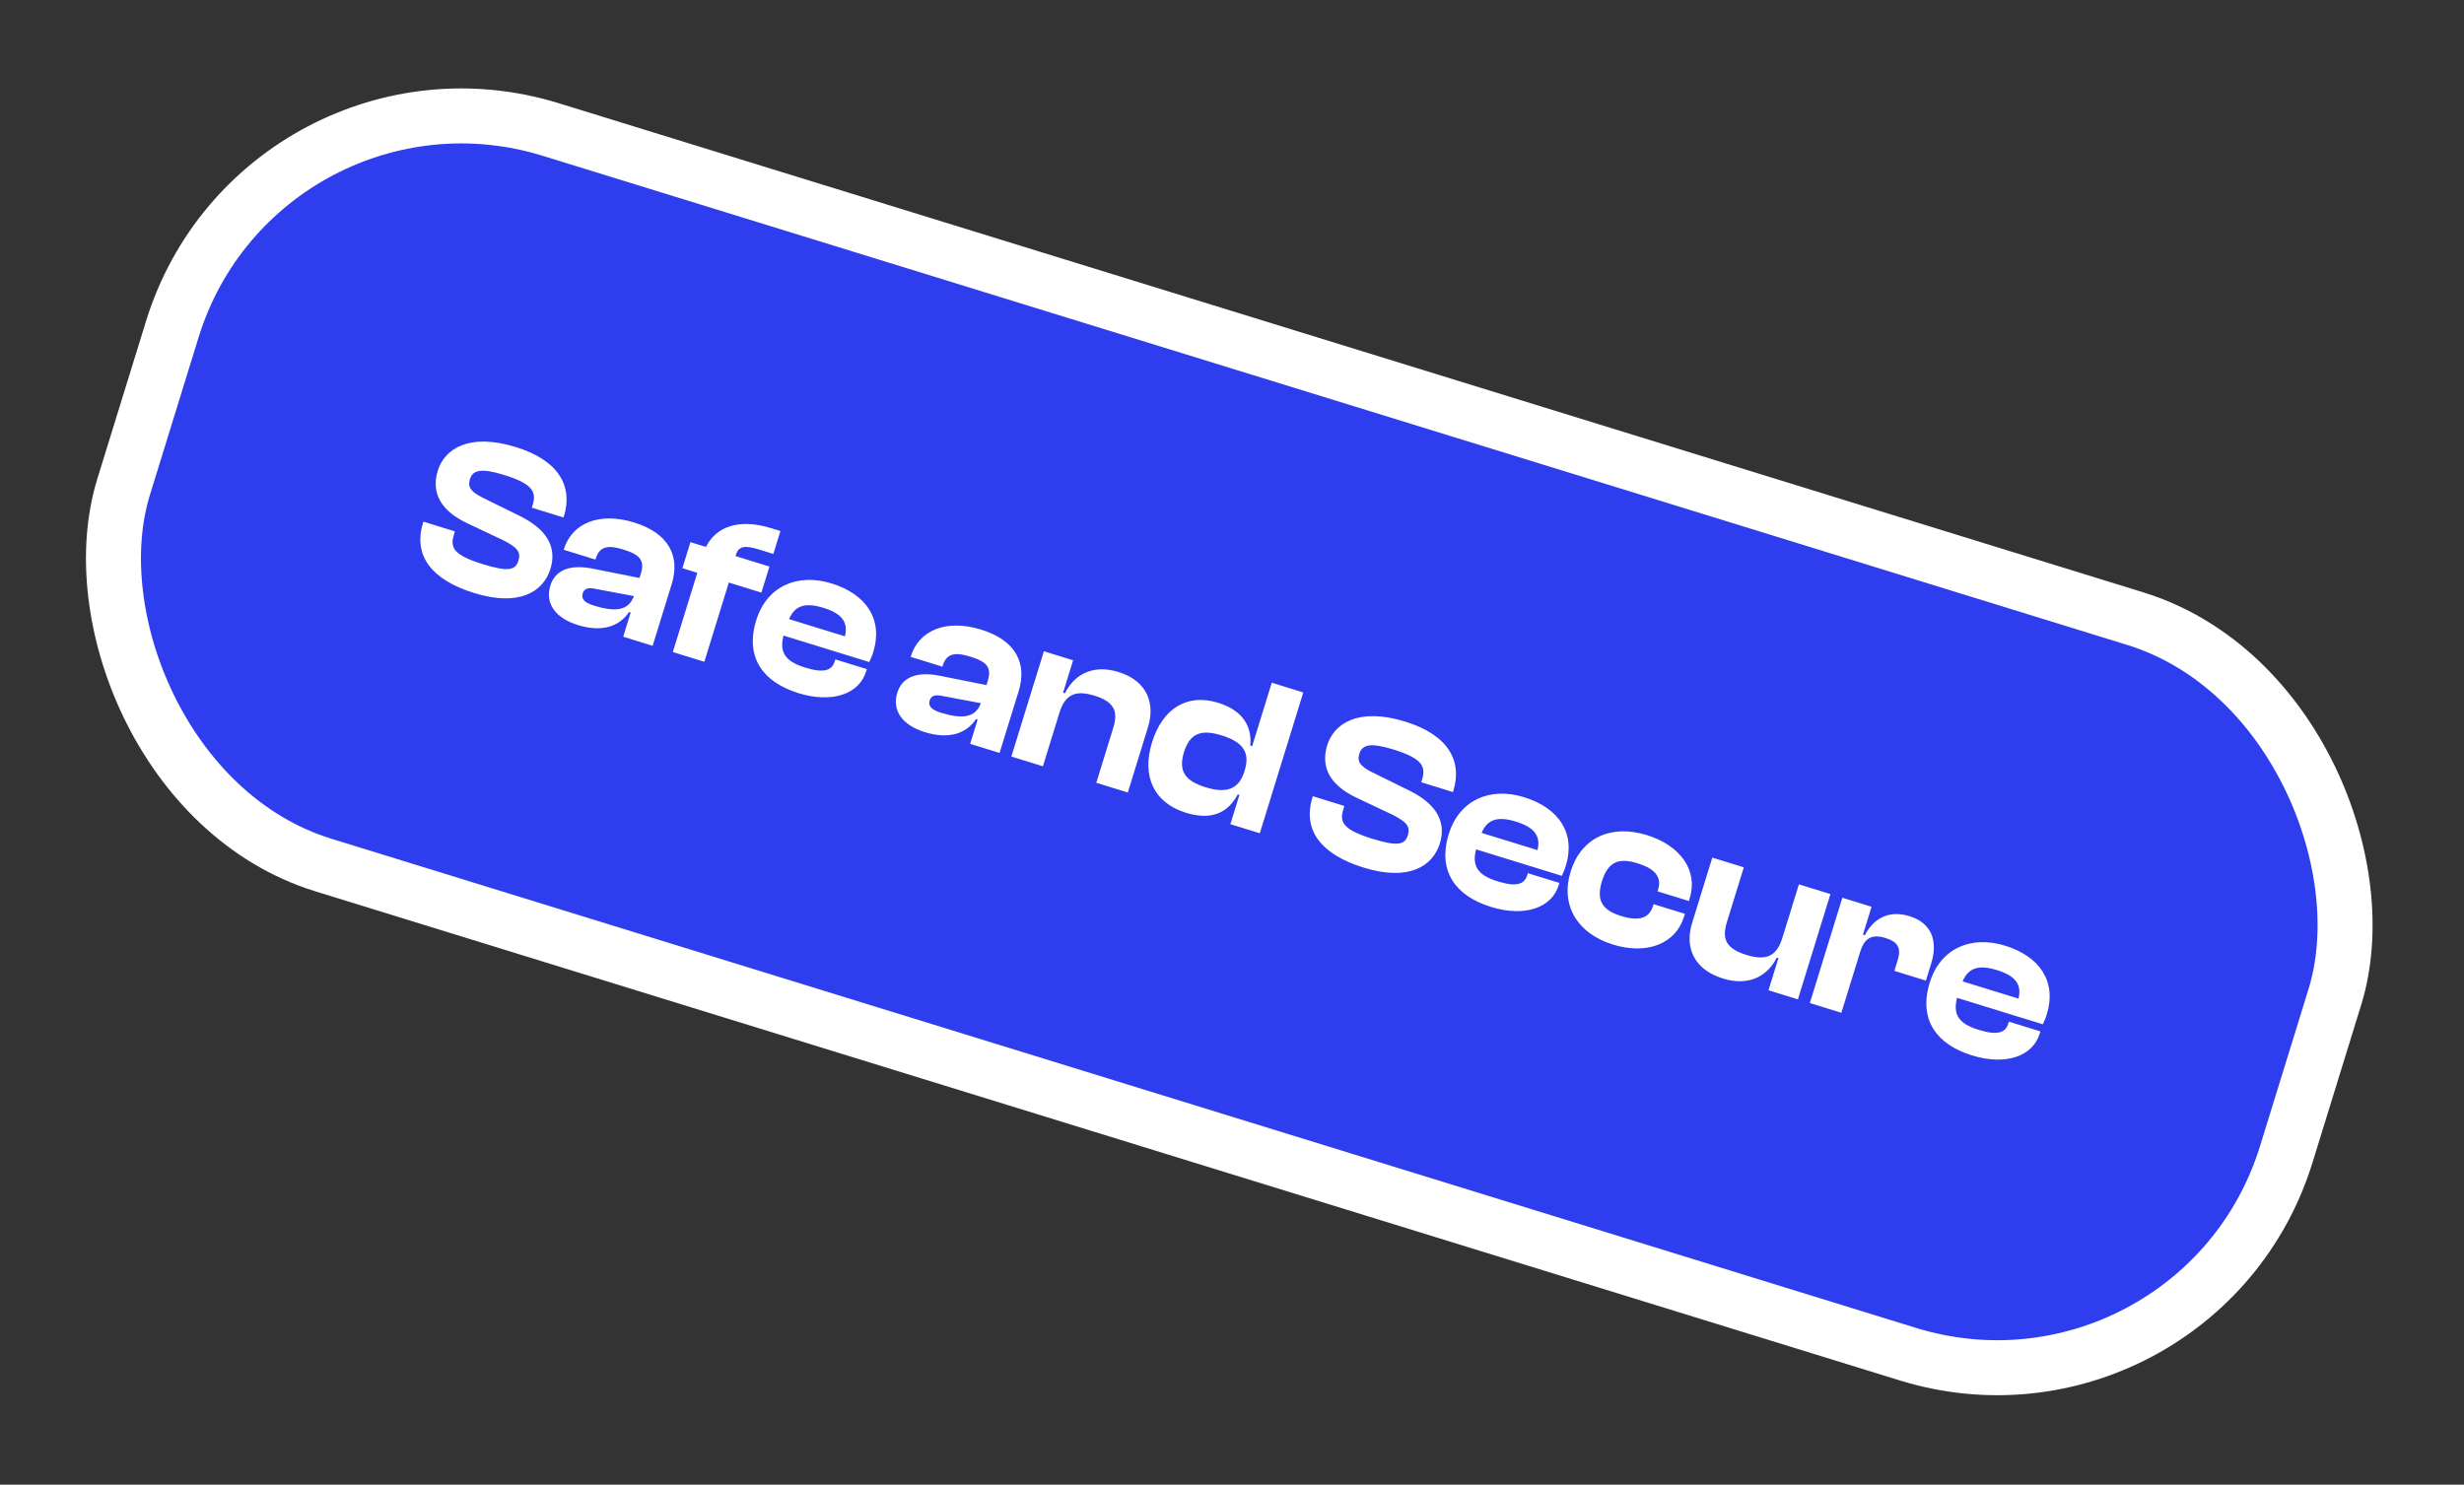 <svg width="224" height="135" viewBox="0 0 224 135" fill="none" xmlns="http://www.w3.org/2000/svg">
<rect x="0" y="0" width="224" height="135" fill="#333333" stroke="none"/>
<rect x="23.777" y="3.66" width="205.758" height="70" rx="27.5" transform="rotate(17.158 23.777 3.66)" fill="#2E3DEE" stroke="white" stroke-width="5"/>
<path d="M43.123 53.928C47.193 55.185 49.396 53.813 50.039 51.73C50.582 49.972 49.98 48.259 47.256 46.915L43.84 45.233C42.829 44.711 42.491 44.314 42.721 43.568C42.975 42.747 43.729 42.54 45.793 43.177C48.335 43.962 48.806 44.673 48.428 45.896L48.346 46.163L51.231 47.054L51.267 46.94C52.099 44.245 50.825 41.863 46.888 40.648C42.588 39.32 40.396 40.862 39.8 42.792C39.157 44.875 40.16 46.441 42.341 47.512L45.774 49.137C47.022 49.773 47.373 50.196 47.131 50.979C46.865 51.839 46.224 52.018 43.931 51.31C41.332 50.508 40.887 49.847 41.253 48.662L41.359 48.318L38.493 47.433L38.457 47.548C37.537 50.529 39.243 52.73 43.123 53.928ZM52.546 56.837C54.667 57.492 56.282 57.007 57.181 55.652L57.334 55.699L56.656 57.897L59.331 58.723L61.066 53.105C61.839 50.601 60.837 48.492 57.645 47.507C54.492 46.533 51.997 47.563 51.266 49.932L51.248 49.99L54.133 50.881L54.157 50.804C54.493 49.715 55.204 49.516 56.656 49.964C58.185 50.436 58.633 50.951 58.249 52.193L58.137 52.556L53.899 51.708C51.789 51.287 50.467 51.842 50.03 53.256C49.535 54.861 50.482 56.2 52.546 56.837ZM52.975 53.956C53.116 53.497 53.481 53.4 54.187 53.555L57.63 54.2C57.135 55.533 55.942 55.667 53.993 55.065C53.152 54.806 52.816 54.472 52.975 53.956ZM64.033 60.175L66.257 52.97L69.219 53.885L69.951 51.515L66.874 50.565C67.087 49.605 67.744 49.578 69.005 49.967L70.305 50.369L70.948 48.286L70.107 48.026C67.164 47.117 65.081 47.898 64.18 49.733L62.766 49.297L62.034 51.666L63.391 52.085L61.166 59.29L64.033 60.175ZM72.584 63.024C75.622 63.962 78.096 63.135 78.739 61.052L78.804 60.842L75.938 59.957L75.879 60.148C75.625 60.97 74.897 61.227 73.196 60.701C71.342 60.129 70.849 59.286 71.227 57.791L79.024 60.198C79.162 59.885 79.277 59.648 79.383 59.304C80.31 56.304 78.734 54.018 75.6 53.05C72.447 52.077 69.692 53.34 68.748 56.398C67.697 59.799 69.392 62.039 72.584 63.024ZM74.853 55.268C76.534 55.788 77.127 56.578 76.814 57.862L71.731 56.293C72.249 55.092 73.152 54.743 74.853 55.268ZM84.086 66.575C86.207 67.23 87.822 66.745 88.722 65.39L88.875 65.438L88.196 67.635L90.871 68.461L92.606 62.843C93.379 60.34 92.377 58.23 89.186 57.245C86.032 56.271 83.537 57.301 82.806 59.67L82.788 59.728L85.674 60.619L85.697 60.542C86.034 59.453 86.744 59.254 88.197 59.702C89.725 60.174 90.173 60.689 89.79 61.931L89.678 62.294L85.439 61.446C83.329 61.025 82.007 61.58 81.57 62.994C81.075 64.599 82.022 65.938 84.086 66.575ZM84.515 63.694C84.657 63.235 85.021 63.138 85.727 63.294L89.17 63.938C88.675 65.271 87.482 65.405 85.533 64.803C84.692 64.544 84.356 64.21 84.515 63.694ZM94.809 69.677L96.302 64.842C96.803 63.218 97.677 62.692 99.492 63.253C101.251 63.795 101.681 64.64 101.209 66.169L99.663 71.175L102.529 72.061L104.37 66.098C105.025 63.977 104.302 61.912 101.684 61.103C99.181 60.331 97.562 61.505 96.818 63.034L96.646 62.981L97.555 60.038L94.898 59.218L91.942 68.792L94.809 69.677ZM107.819 73.903C110.016 74.581 111.573 74.015 112.52 72.236L112.673 72.283L111.853 74.939L114.528 75.765L118.481 62.962L115.615 62.076L113.833 67.848L113.661 67.794C113.831 66.089 113.014 64.602 110.74 63.9C107.892 63.02 105.672 64.449 104.728 67.507C103.796 70.526 104.838 72.983 107.819 73.903ZM107.633 68.403C108.176 66.645 109.224 66.299 111.059 66.866C112.893 67.432 113.679 68.344 113.166 70.007L113.119 70.16C112.605 71.823 111.417 72.146 109.602 71.586C107.767 71.019 107.096 70.142 107.633 68.403ZM123.979 78.892C128.05 80.149 130.252 78.778 130.895 76.695C131.438 74.937 130.837 73.223 128.112 71.88L124.696 70.197C123.685 69.676 123.347 69.278 123.578 68.533C123.831 67.711 124.586 67.505 126.65 68.142C129.191 68.927 129.663 69.637 129.285 70.86L129.202 71.128L132.088 72.019L132.123 71.904C132.955 69.21 131.681 66.828 127.745 65.612C123.445 64.285 121.252 65.827 120.657 67.757C120.013 69.84 121.016 71.405 123.197 72.476L126.631 74.102C127.878 74.738 128.229 75.16 127.988 75.944C127.722 76.804 127.081 76.983 124.788 76.275C122.189 75.472 121.744 74.811 122.11 73.627L122.216 73.283L119.349 72.398L119.314 72.512C118.393 75.493 120.1 77.695 123.979 78.892ZM135.542 82.463C138.581 83.401 141.055 82.574 141.698 80.491L141.763 80.281L138.896 79.396L138.837 79.587C138.584 80.408 137.856 80.665 136.155 80.14C134.301 79.568 133.808 78.725 134.186 77.23L141.983 79.637C142.121 79.324 142.236 79.087 142.342 78.743C143.269 75.743 141.693 73.456 138.559 72.489C135.406 71.515 132.651 72.778 131.707 75.836C130.656 79.238 132.351 81.477 135.542 82.463ZM137.811 74.707C139.493 75.226 140.086 76.016 139.773 77.301L134.69 75.732C135.207 74.531 136.111 74.182 137.811 74.707ZM146.638 85.888C149.714 86.838 152.33 85.825 153.091 83.359L153.174 83.092L150.326 82.213L150.279 82.366C149.901 83.589 148.867 83.751 147.377 83.291C145.676 82.766 145.087 81.893 145.63 80.135C146.179 78.358 147.157 77.969 148.858 78.494C150.348 78.954 151.111 79.671 150.733 80.894L150.686 81.047L153.533 81.926L153.616 81.659C154.383 79.174 152.788 76.882 149.712 75.932C146.425 74.917 143.727 76.198 142.783 79.256C141.851 82.275 143.351 84.874 146.638 85.888ZM156.623 88.971C159.146 89.75 160.778 88.6 161.522 87.072L161.675 87.119L160.772 90.043L163.447 90.869L166.403 81.295L163.537 80.41L162.038 85.264C161.537 86.888 160.644 87.408 158.771 86.83C156.955 86.269 156.506 85.419 156.984 83.871L158.53 78.864L155.664 77.979L153.823 83.941C153.162 86.082 153.929 88.139 156.623 88.971ZM167.397 92.088L169.108 86.547C169.48 85.343 170.122 84.892 171.402 85.287C172.568 85.647 172.846 86.236 172.522 87.287L172.215 88.28L175.082 89.165L175.571 87.579C176.149 85.707 175.725 83.964 173.584 83.303C171.654 82.707 170.276 83.579 169.53 85.044L169.358 84.991L170.143 82.45L167.487 81.629L164.531 91.204L167.397 92.088ZM179.269 95.963C182.307 96.901 184.781 96.074 185.425 93.992L185.489 93.781L182.623 92.896L182.564 93.087C182.31 93.909 181.582 94.166 179.881 93.641C178.028 93.068 177.534 92.225 177.912 90.73L185.709 93.137C185.848 92.824 185.963 92.588 186.069 92.244C186.995 89.243 185.42 86.957 182.286 85.989C179.132 85.016 176.377 86.279 175.433 89.337C174.383 92.738 176.078 94.978 179.269 95.963ZM181.538 88.207C183.22 88.727 183.813 89.517 183.5 90.802L178.417 89.232C178.934 88.031 179.837 87.682 181.538 88.207Z" fill="white"/>
</svg>
